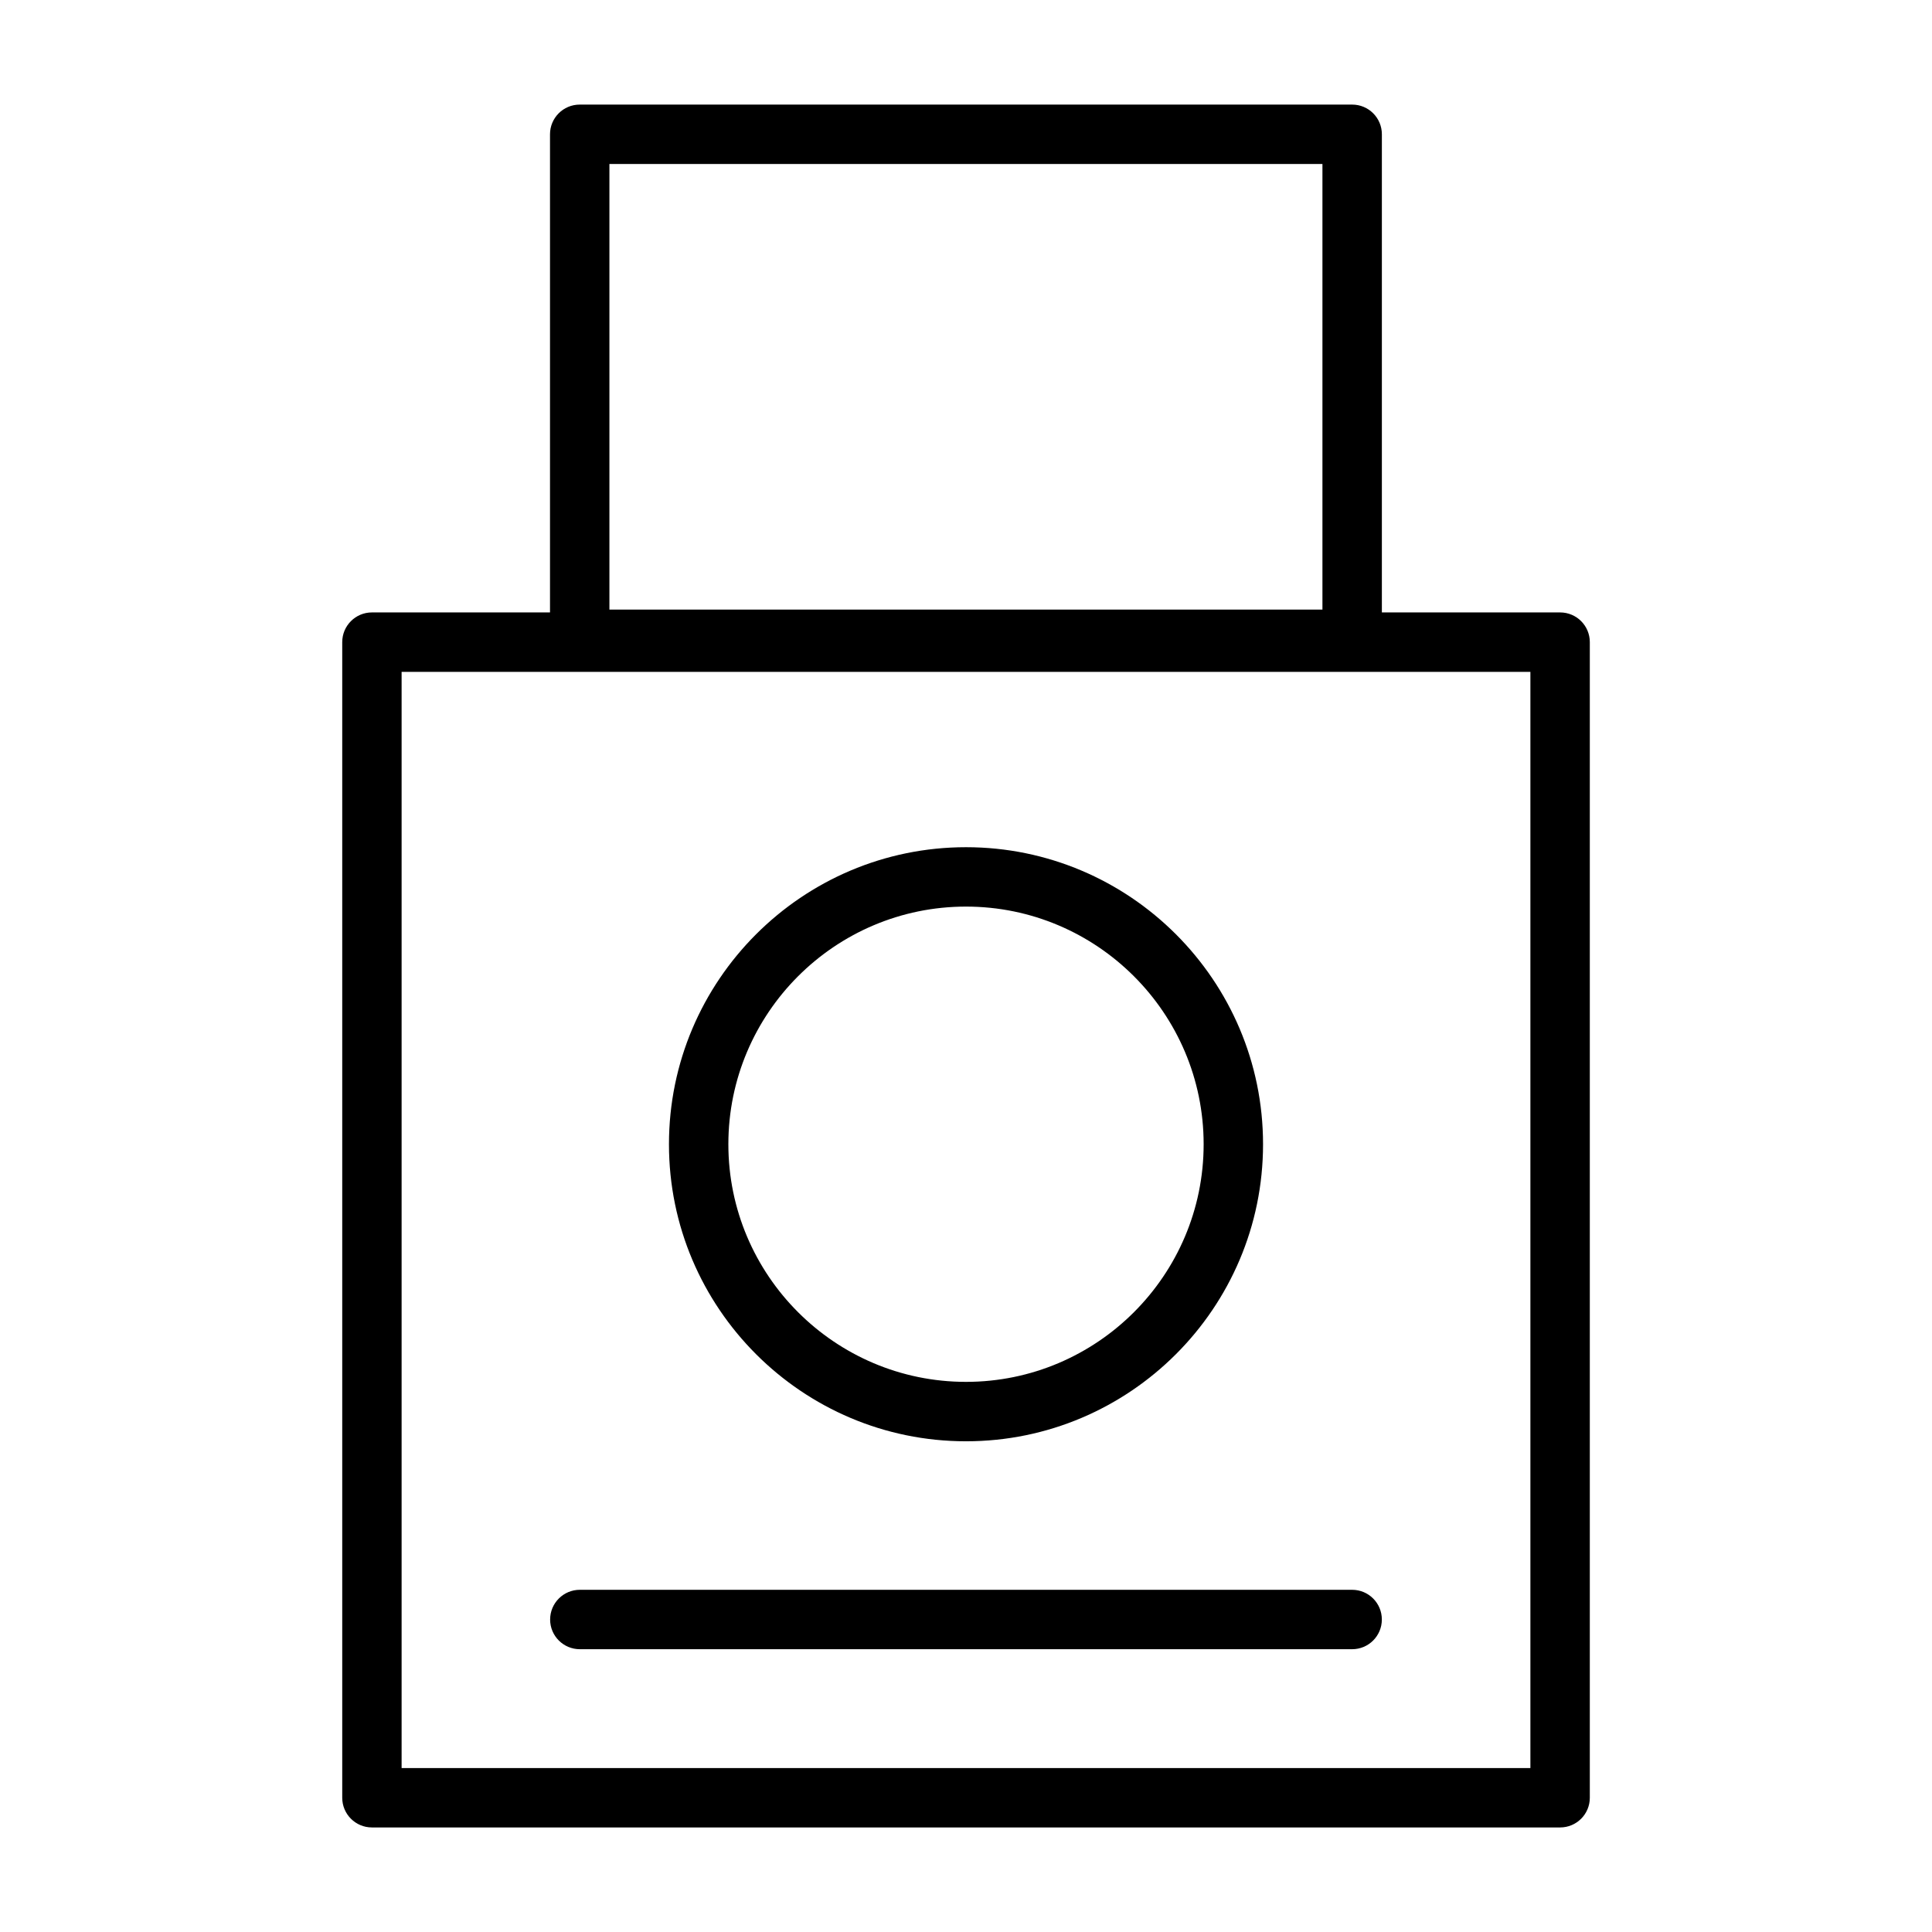 <?xml version="1.0" encoding="UTF-8"?>
<!-- Uploaded to: ICON Repo, www.iconrepo.com, Generator: ICON Repo Mixer Tools -->
<svg fill="#000000" width="800px" height="800px" version="1.1" viewBox="144 144 512 512" xmlns="http://www.w3.org/2000/svg">
 <path d="m557.44 306.3h-47.23v-126.71c0-4.352-3.519-7.871-7.871-7.871h-204.71c-4.344 0-7.871 3.519-7.871 7.871v126.71h-47.191c-4.344 0-7.871 3.519-7.871 7.871v306.25c0 4.352 3.527 7.871 7.871 7.871h314.88c4.352 0 7.871-3.519 7.871-7.871v-306.25c0-4.352-3.519-7.871-7.875-7.871zm-251.94-118.84h188.96v118.08h-188.96zm244.07 425.09h-299.14v-290.5h299.14zm-149.57-86.594c43.406 0 78.719-35.312 78.719-78.719s-35.312-78.719-78.719-78.719-78.719 35.312-78.719 78.719c-0.004 43.406 35.312 78.719 78.719 78.719zm0-141.7c34.723 0 62.977 28.254 62.977 62.977 0 34.723-28.254 62.977-62.977 62.977s-62.977-28.254-62.977-62.977c0-34.723 28.25-62.977 62.977-62.977zm-110.21 188.93c0-4.352 3.527-7.871 7.871-7.871h204.67c4.352 0 7.871 3.519 7.871 7.871 0 4.352-3.519 7.871-7.871 7.871h-204.67c-4.348 0-7.875-3.519-7.875-7.871z"/>
</svg>